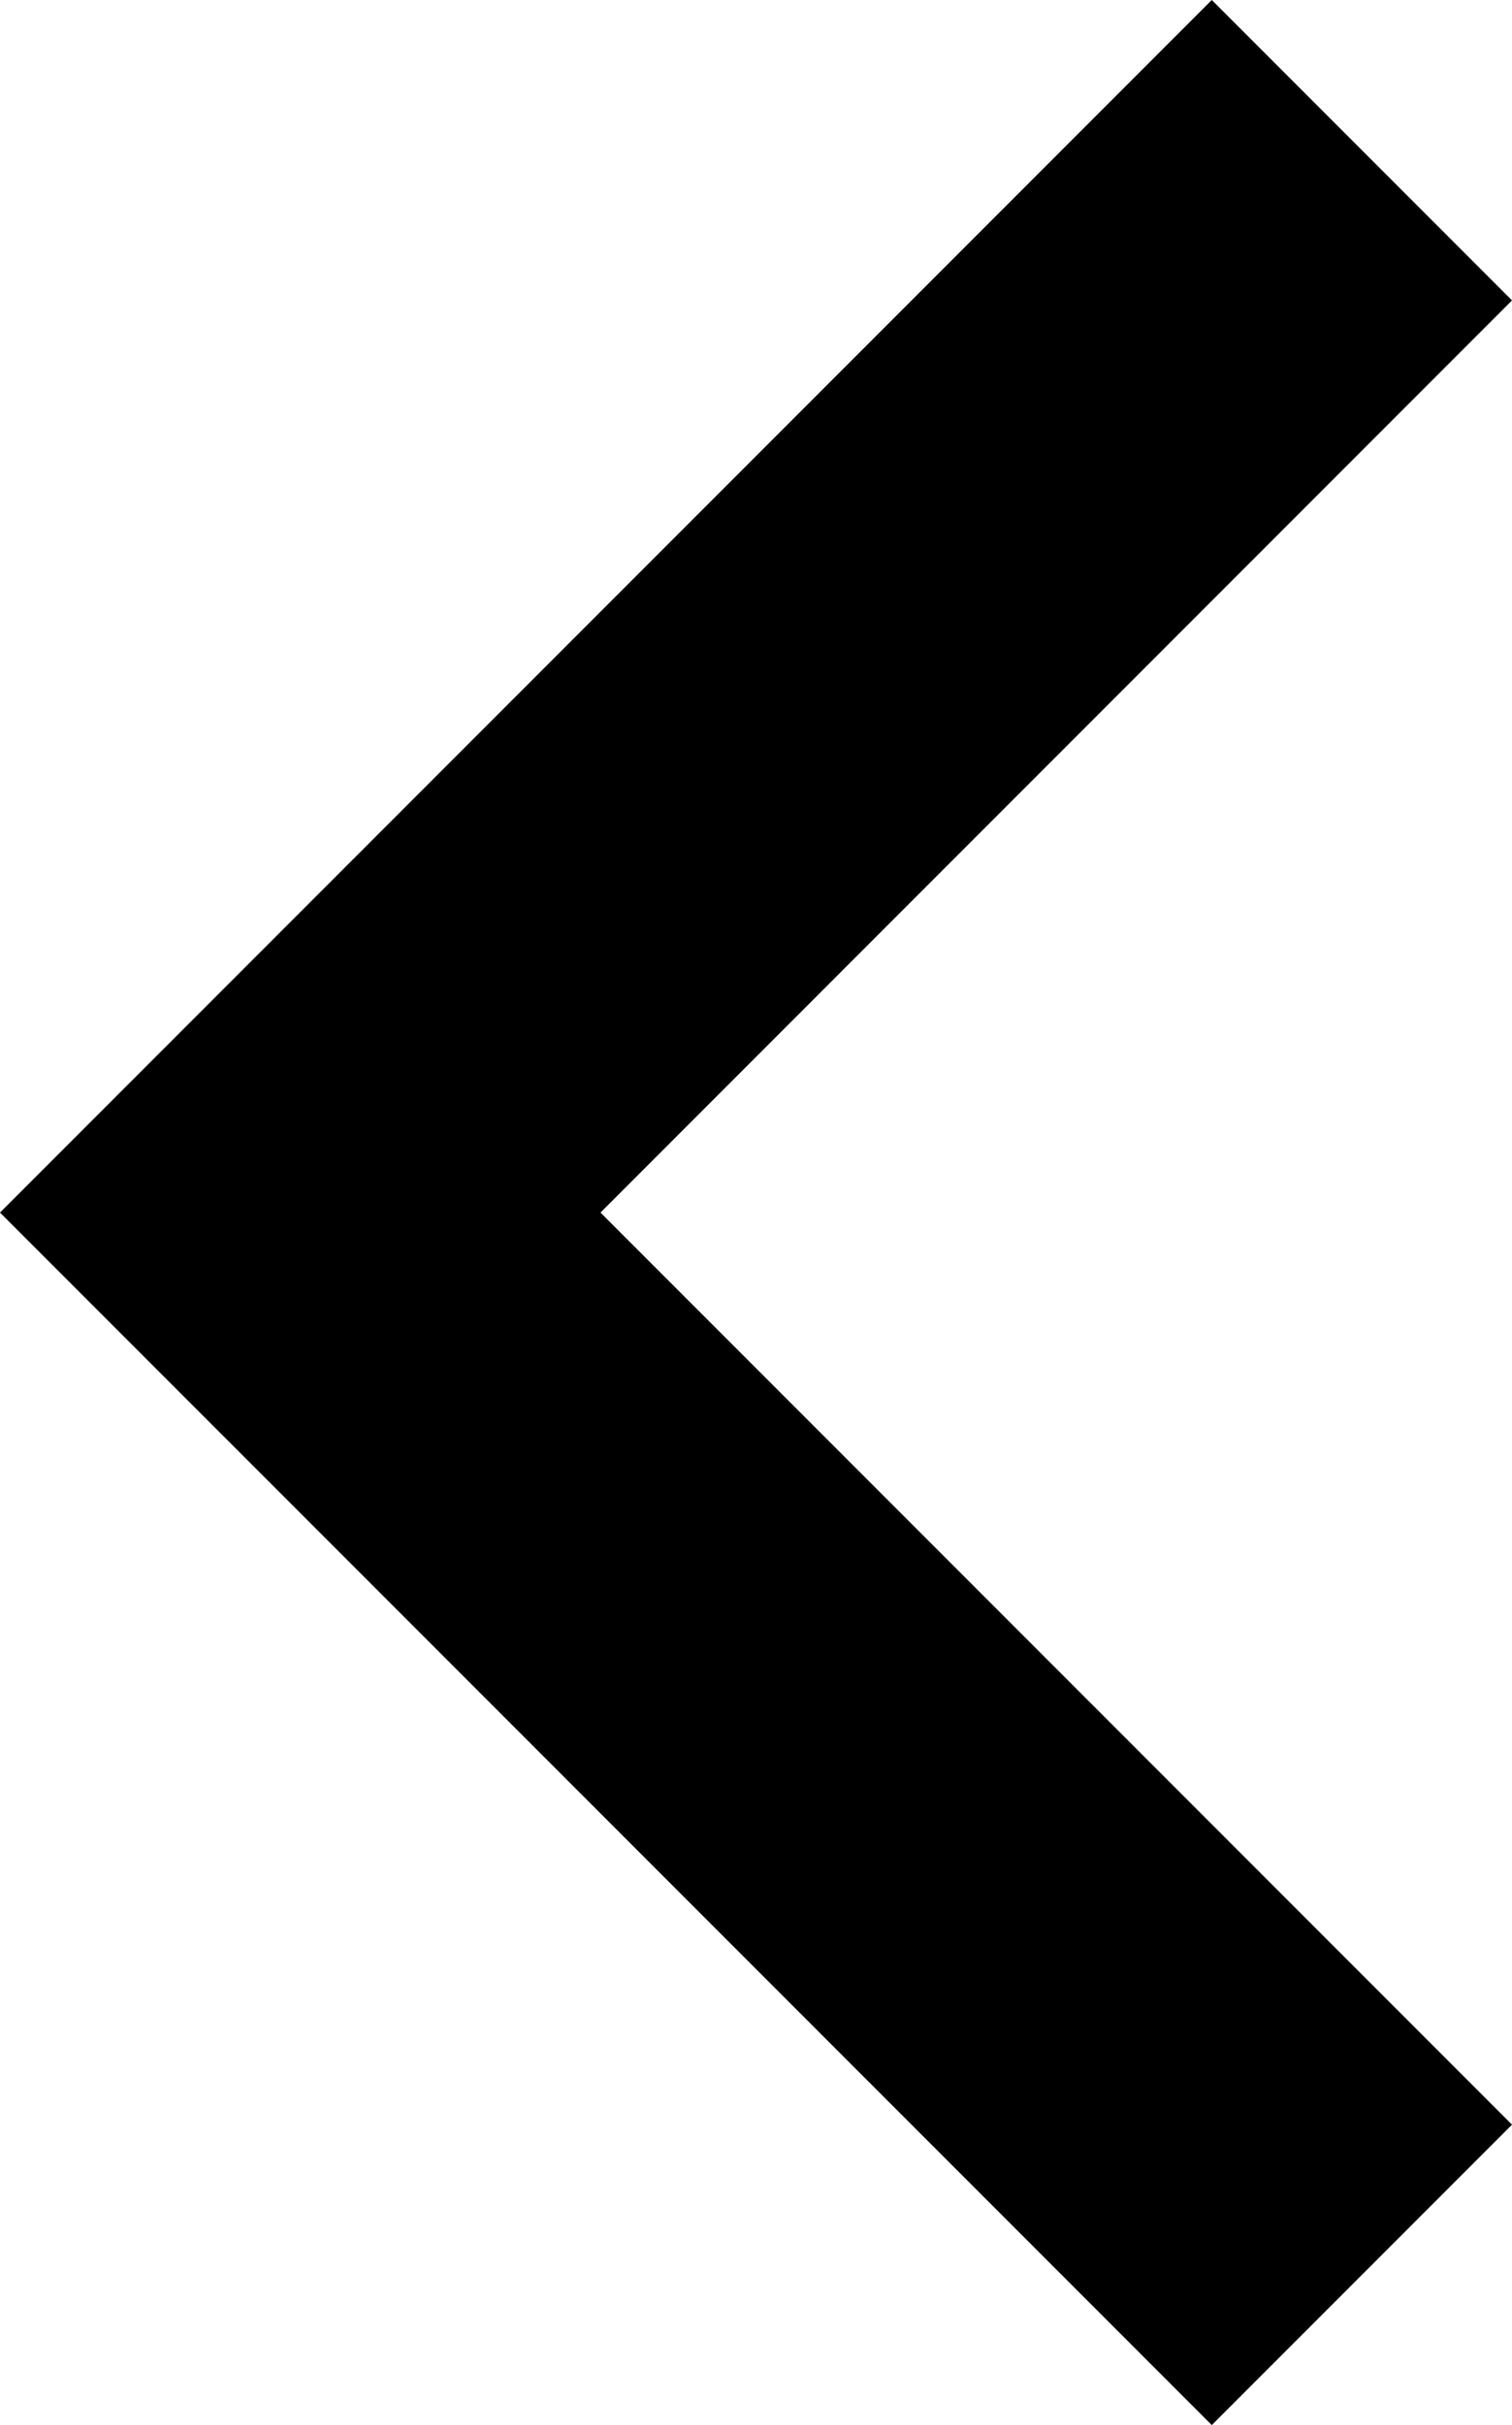 <svg xmlns="http://www.w3.org/2000/svg" width="20" height="32.057" viewBox="0 0 20 32.057">
  <path id="Caminho_421" data-name="Caminho 421" d="M25.322,38.35,9.293,22.322,25.322,6.293l3.971,3.971L17.236,22.322,29.293,34.379Z" transform="translate(-9.293 -6.293)"/>
</svg>
